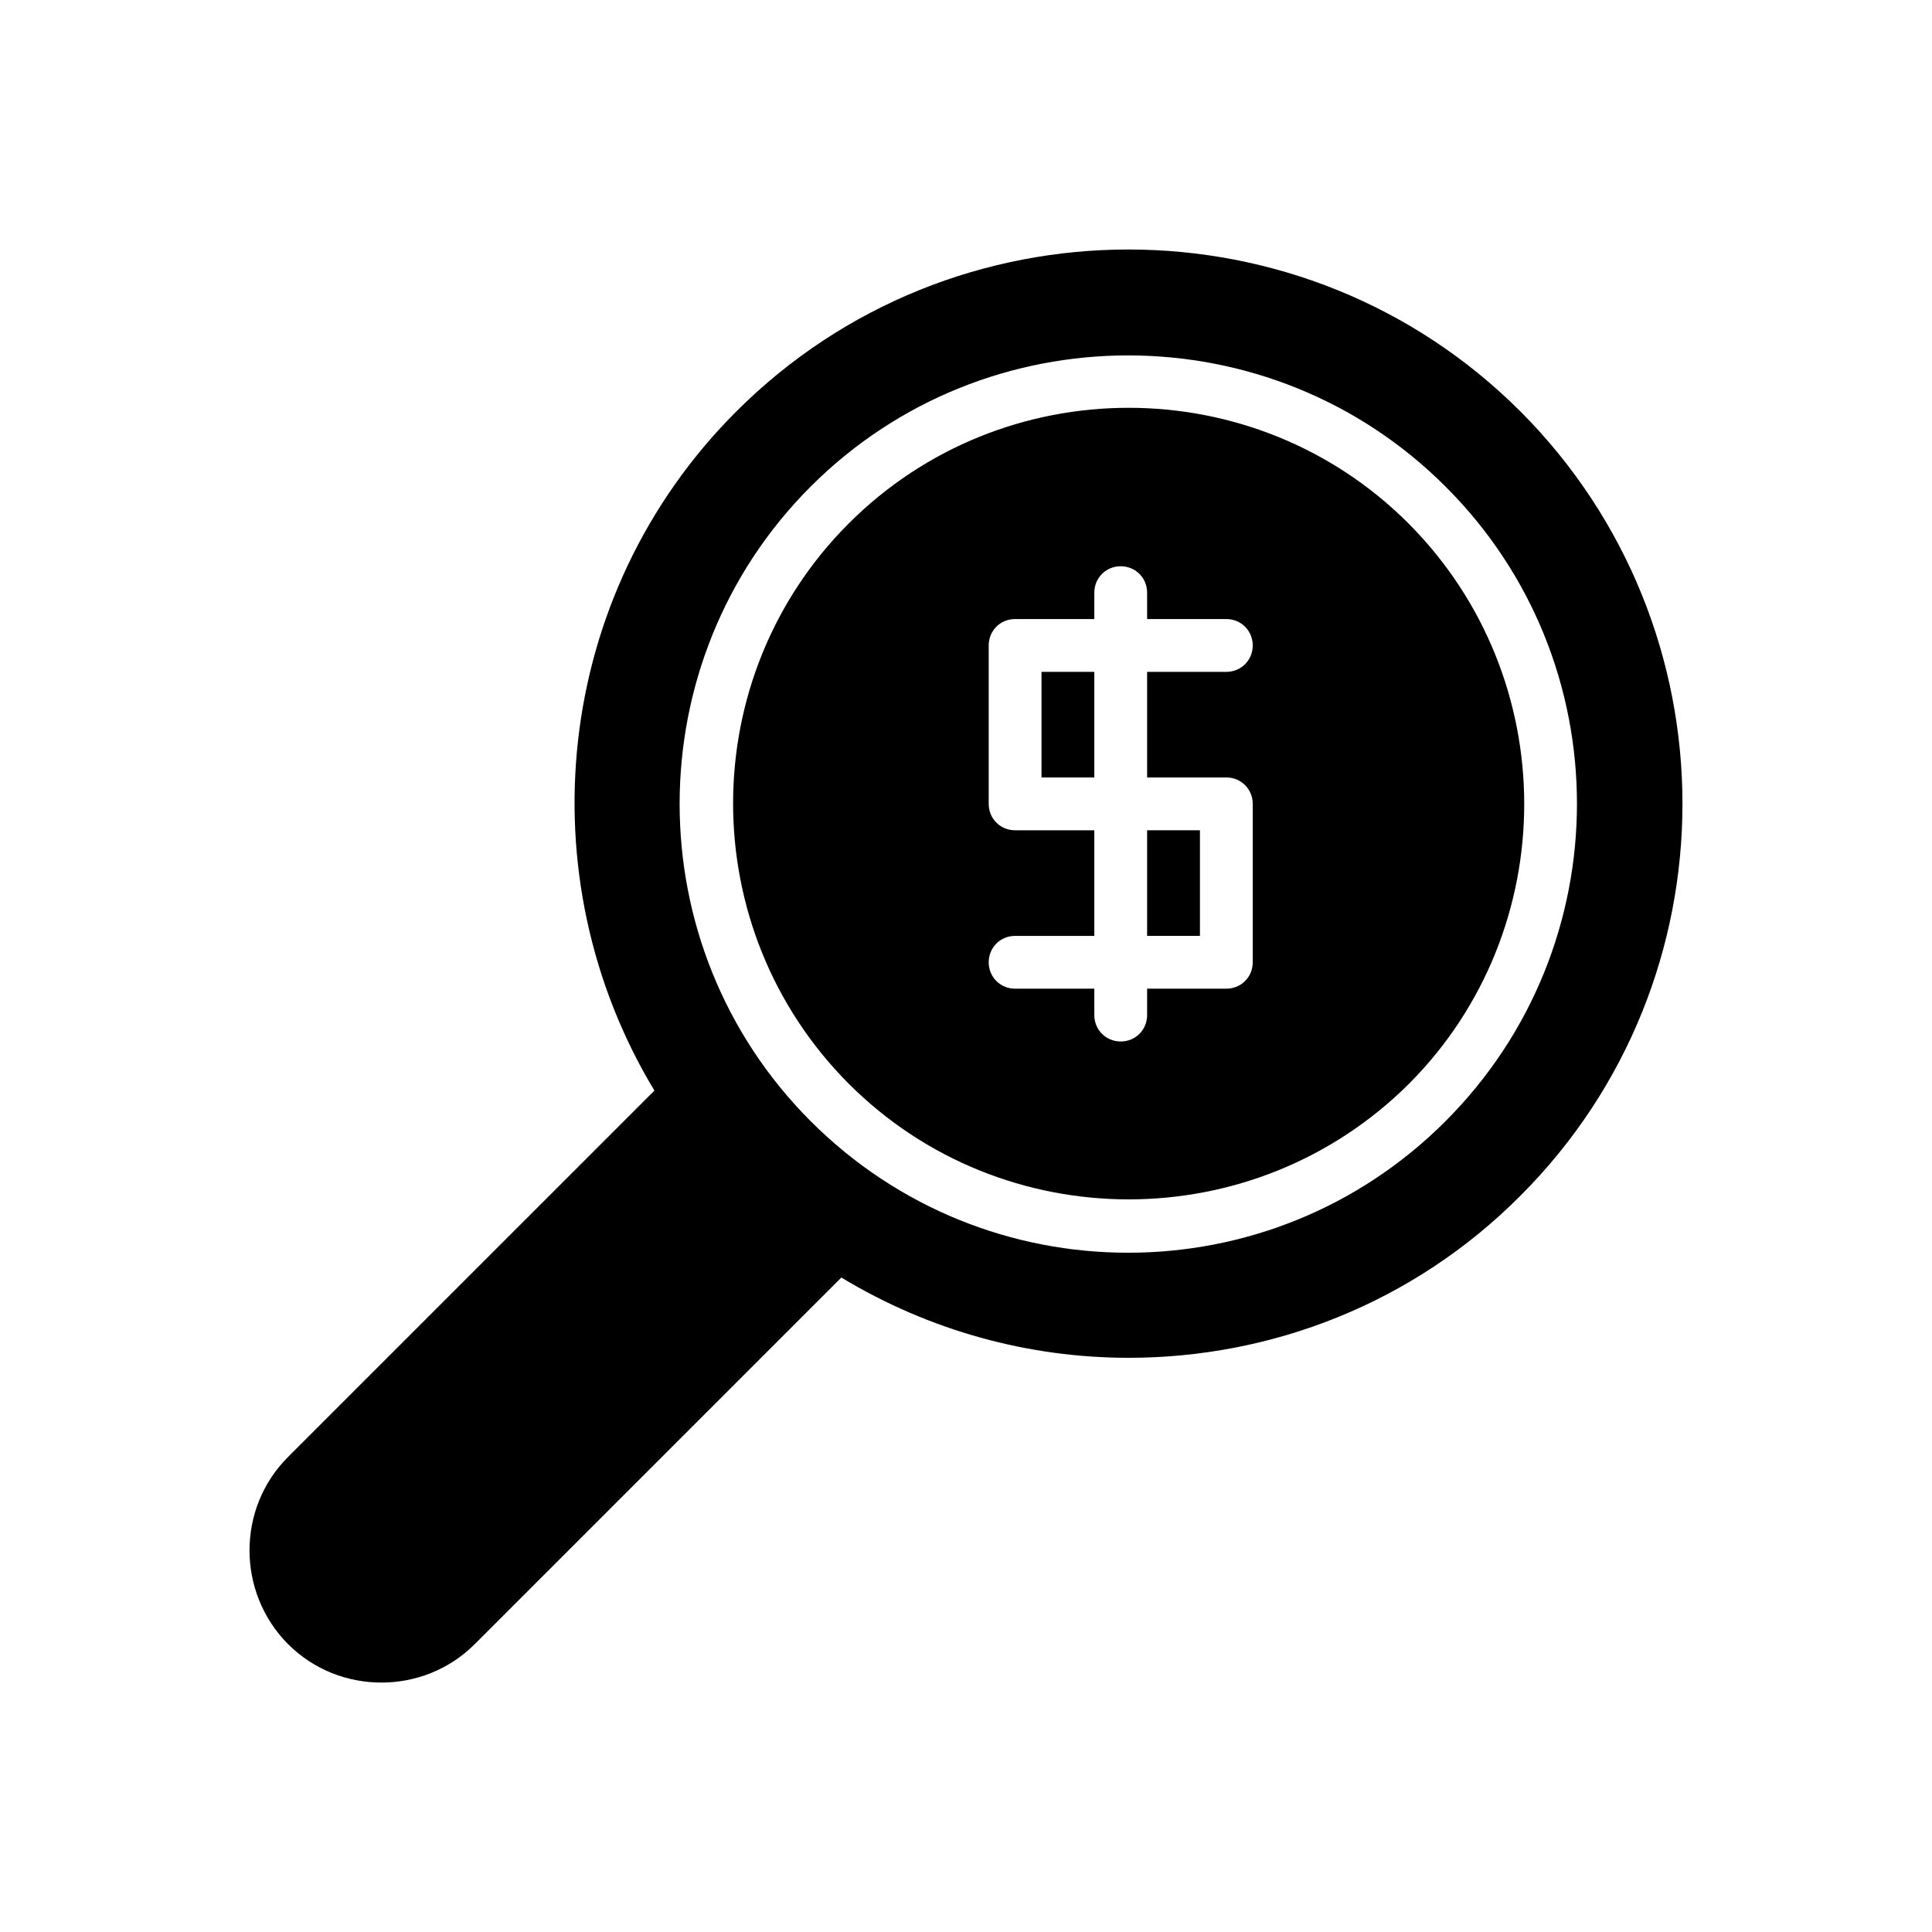<?xml version="1.0" encoding="UTF-8"?>
<!-- Uploaded to: SVG Repo, www.svgrepo.com, Generator: SVG Repo Mixer Tools -->
<svg fill="#000000" width="800px" height="800px" version="1.1" viewBox="144 144 512 512" xmlns="http://www.w3.org/2000/svg">
 <g>
  <path d="m546.94 253.05c-57.238-57.238-150.58-57.238-207.82 0-48.703 48.703-55.84 123.43-21.691 179.97l-97.125 97.121c-13.574 13.574-13.574 35.828 0 49.543 6.856 6.856 15.812 10.215 24.77 10.215s17.914-3.359 24.77-10.215l97.125-97.125c23.371 14.133 49.68 21.273 76.133 21.273 37.645 0 75.293-14.273 103.84-42.965 57.238-57.238 57.238-150.44 0-207.82zm-19.871 188.09c-23.23 23.23-53.602 34.848-84.109 34.848-30.508 0-60.879-11.617-84.109-34.848-46.324-46.324-46.324-121.89 0-168.21 46.324-46.324 121.89-46.324 168.21 0 46.465 46.32 46.465 121.75 0.004 168.21z"/>
  <path d="m517.27 282.72c-20.434-20.434-47.301-30.648-74.172-30.648-26.871 0-53.738 10.215-74.172 30.648-40.863 40.863-40.863 107.48 0 148.48 40.863 40.863 107.48 40.863 148.48 0 40.727-40.863 40.727-107.48-0.141-148.48zm-48.281 67.316c3.918 0 6.996 3.078 6.996 6.996v41.984c0 3.918-3.078 6.996-6.996 6.996h-20.992v6.996c0 3.918-3.078 6.996-6.996 6.996-3.918 0-6.996-3.078-6.996-6.996v-6.996h-20.992c-3.918 0-6.996-3.078-6.996-6.996s3.078-6.996 6.996-6.996h20.992v-27.988h-20.992c-3.918 0-6.996-3.078-6.996-6.996v-41.984c0-3.918 3.078-6.996 6.996-6.996h20.992v-6.996c0-3.918 3.078-6.996 6.996-6.996 3.918 0 6.996 3.078 6.996 6.996v6.996h20.992c3.918 0 6.996 3.078 6.996 6.996 0 3.918-3.078 6.996-6.996 6.996h-20.992v27.988z"/>
  <path d="m448 364.03h13.996v27.988h-13.996z"/>
  <path d="m420.01 322.05h13.996v27.988h-13.996z"/>
 </g>
</svg>